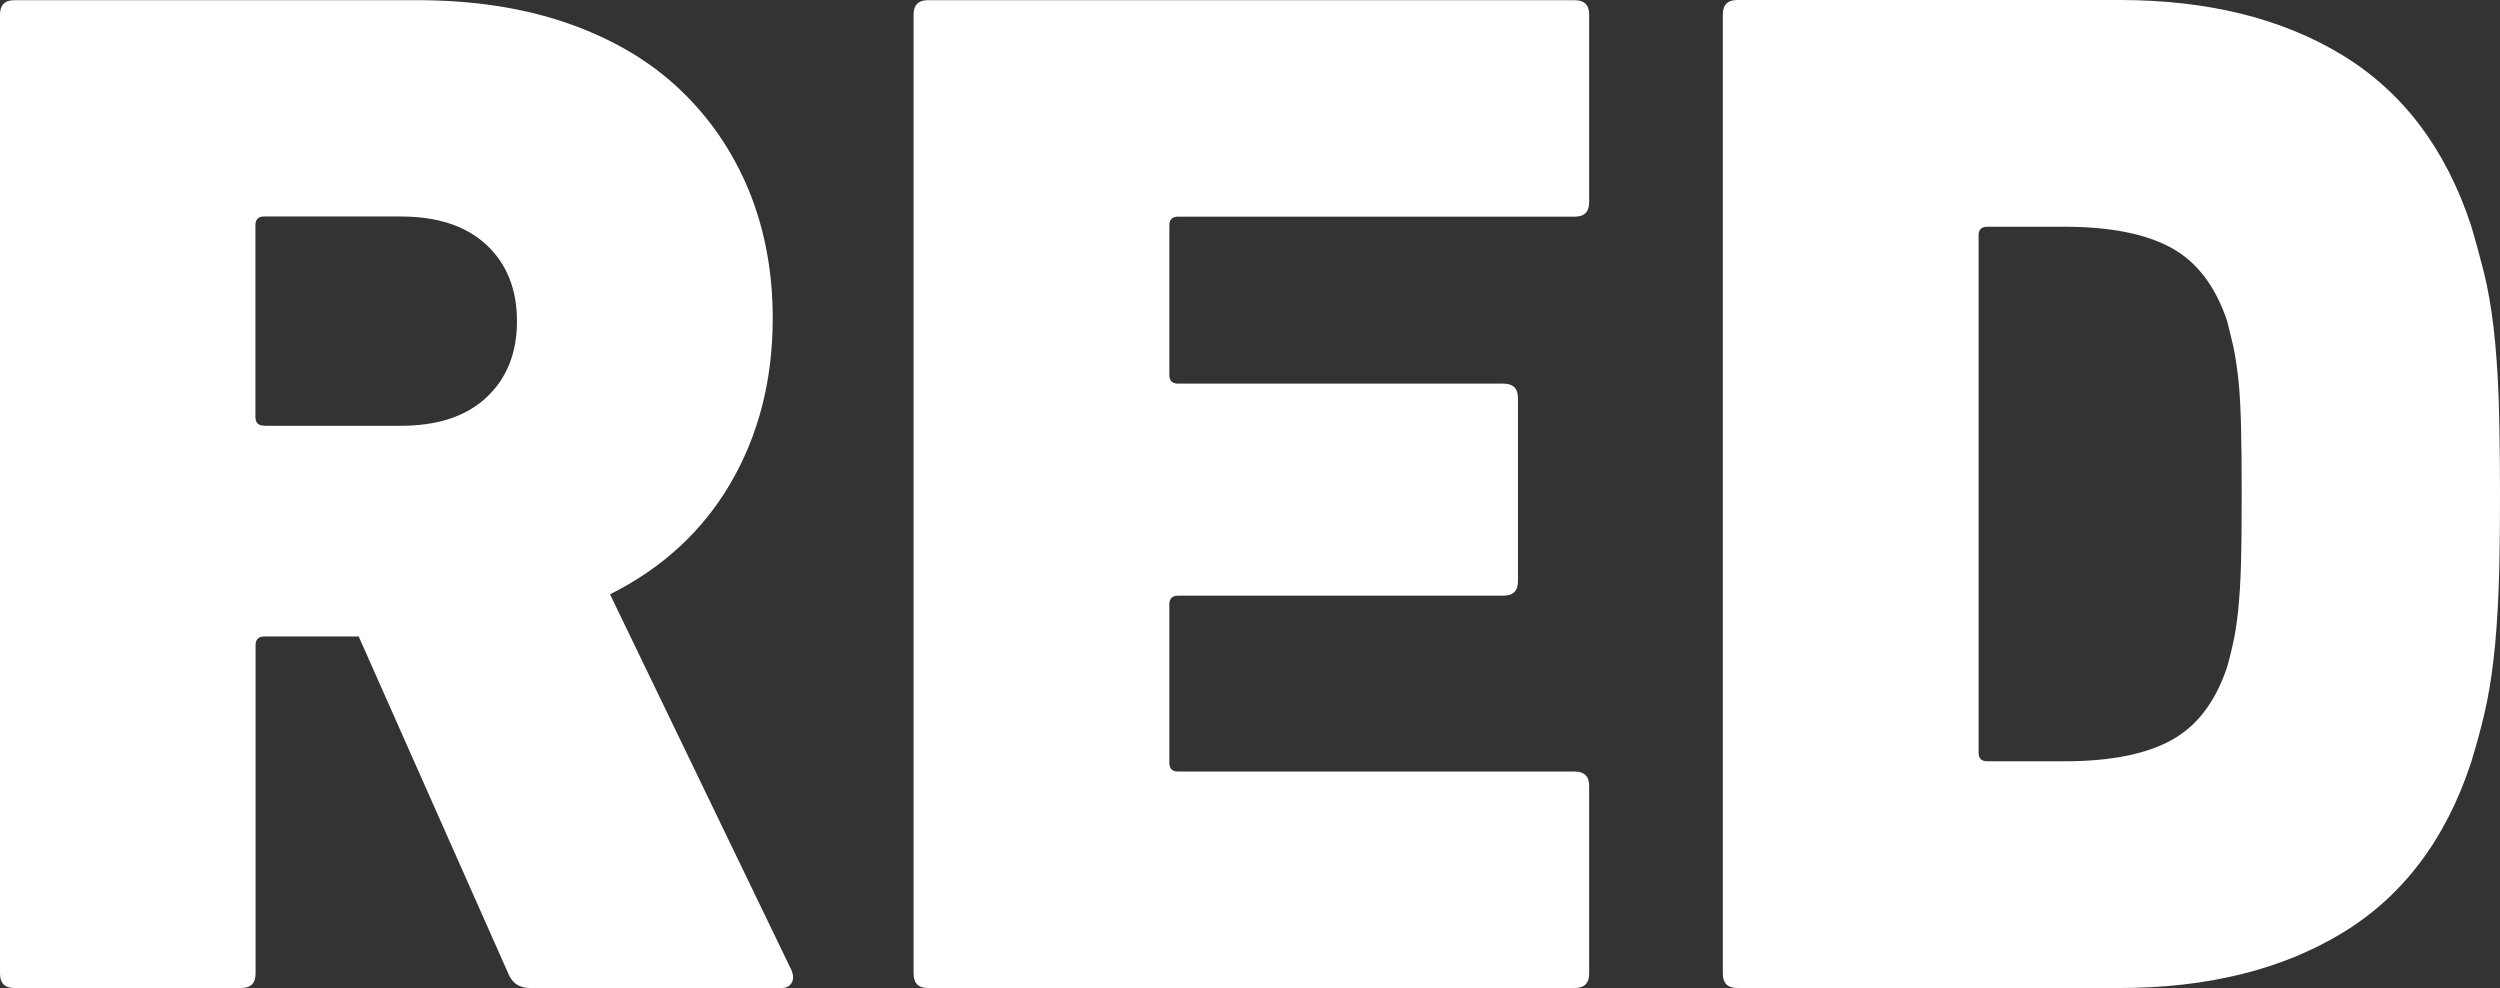 <?xml version="1.0" encoding="UTF-8"?>
<svg id="Ebene_2" data-name="Ebene 2" xmlns="http://www.w3.org/2000/svg" viewBox="0 0 146.43 57.87">
  <rect x="0" y="0" width="146.43" height="57.87" fill="#333333" stroke="none"/>
  <defs>
    <style>
      .cls-1 {
        fill: #fff;
      }
    </style>
  </defs>
  <g id="Ebene_1-2" data-name="Ebene 1">
    <path class="cls-1" d="M115.89,13.79c0-.34.17-.51.51-.51h4.51c2.67,0,4.75.41,6.26,1.23,1.5.82,2.6,2.26,3.28,4.3.11.45.23.92.34,1.4.11.48.21,1.11.3,1.87.09.77.14,1.7.17,2.81s.04,2.46.04,4.04-.01,3.01-.04,4.08c-.03,1.08-.09,2-.17,2.77-.08.77-.18,1.4-.3,1.92-.11.51-.23.97-.34,1.36-.68,2.04-1.77,3.48-3.28,4.3-1.5.82-3.59,1.23-6.26,1.23h-4.51c-.34,0-.51-.17-.51-.51V13.78h0ZM100.91,57.02c0,.57.28.85.85.85h22.38c5.16,0,9.52-1.08,13.06-3.23,3.54-2.15,6.05-5.47,7.53-9.96.28-.91.54-1.84.77-2.81.23-.96.41-2.04.55-3.23.14-1.19.24-2.57.3-4.13s.08-3.42.08-5.57-.03-4.1-.08-5.66c-.06-1.56-.16-2.94-.3-4.13-.14-1.19-.33-2.24-.55-3.15-.23-.91-.48-1.84-.77-2.81-1.48-4.48-3.99-7.8-7.53-9.96-3.55-2.16-7.9-3.23-13.06-3.23h-22.38c-.57,0-.85.28-.85.85v56.16h0ZM53.51,57.02c0,.57.28.85.85.85h37.87c.57,0,.85-.28.85-.85v-10.98c0-.57-.28-.85-.85-.85h-23.23c-.34,0-.51-.17-.51-.51v-9.28c0-.34.17-.51.51-.51h19.06c.57,0,.85-.28.85-.85v-10.72c0-.57-.28-.85-.85-.85h-19.06c-.34,0-.51-.17-.51-.51v-8.76c0-.34.17-.51.51-.51h23.23c.57,0,.85-.28.85-.85V.86c0-.57-.28-.85-.85-.85h-37.87c-.57,0-.85.28-.85.85v56.16h0ZM15.47,24.93c-.34,0-.51-.17-.51-.51v-11.23c0-.34.17-.51.51-.51h8c2.15,0,3.83.55,5.02,1.66s1.79,2.6,1.79,4.47-.6,3.36-1.79,4.47c-1.19,1.11-2.87,1.66-5.02,1.66h-8ZM45.77,57.87c.28,0,.48-.1.6-.3.11-.2.11-.44,0-.72l-10.64-22.04c3.06-1.53,5.42-3.7,7.06-6.51,1.64-2.81,2.47-6.03,2.47-9.66,0-2.72-.47-5.22-1.4-7.49-.94-2.27-2.28-4.24-4.04-5.91s-3.94-2.96-6.55-3.87C30.66.46,27.71.01,24.42.01H.85C.28.01,0,.29,0,.86v56.16c0,.57.28.85.85.85h13.27c.57,0,.85-.28.85-.85v-19.23c0-.34.17-.51.51-.51h5.53l8.76,19.74c.23.57.65.85,1.28.85h14.72Z"/>
  </g>
</svg>